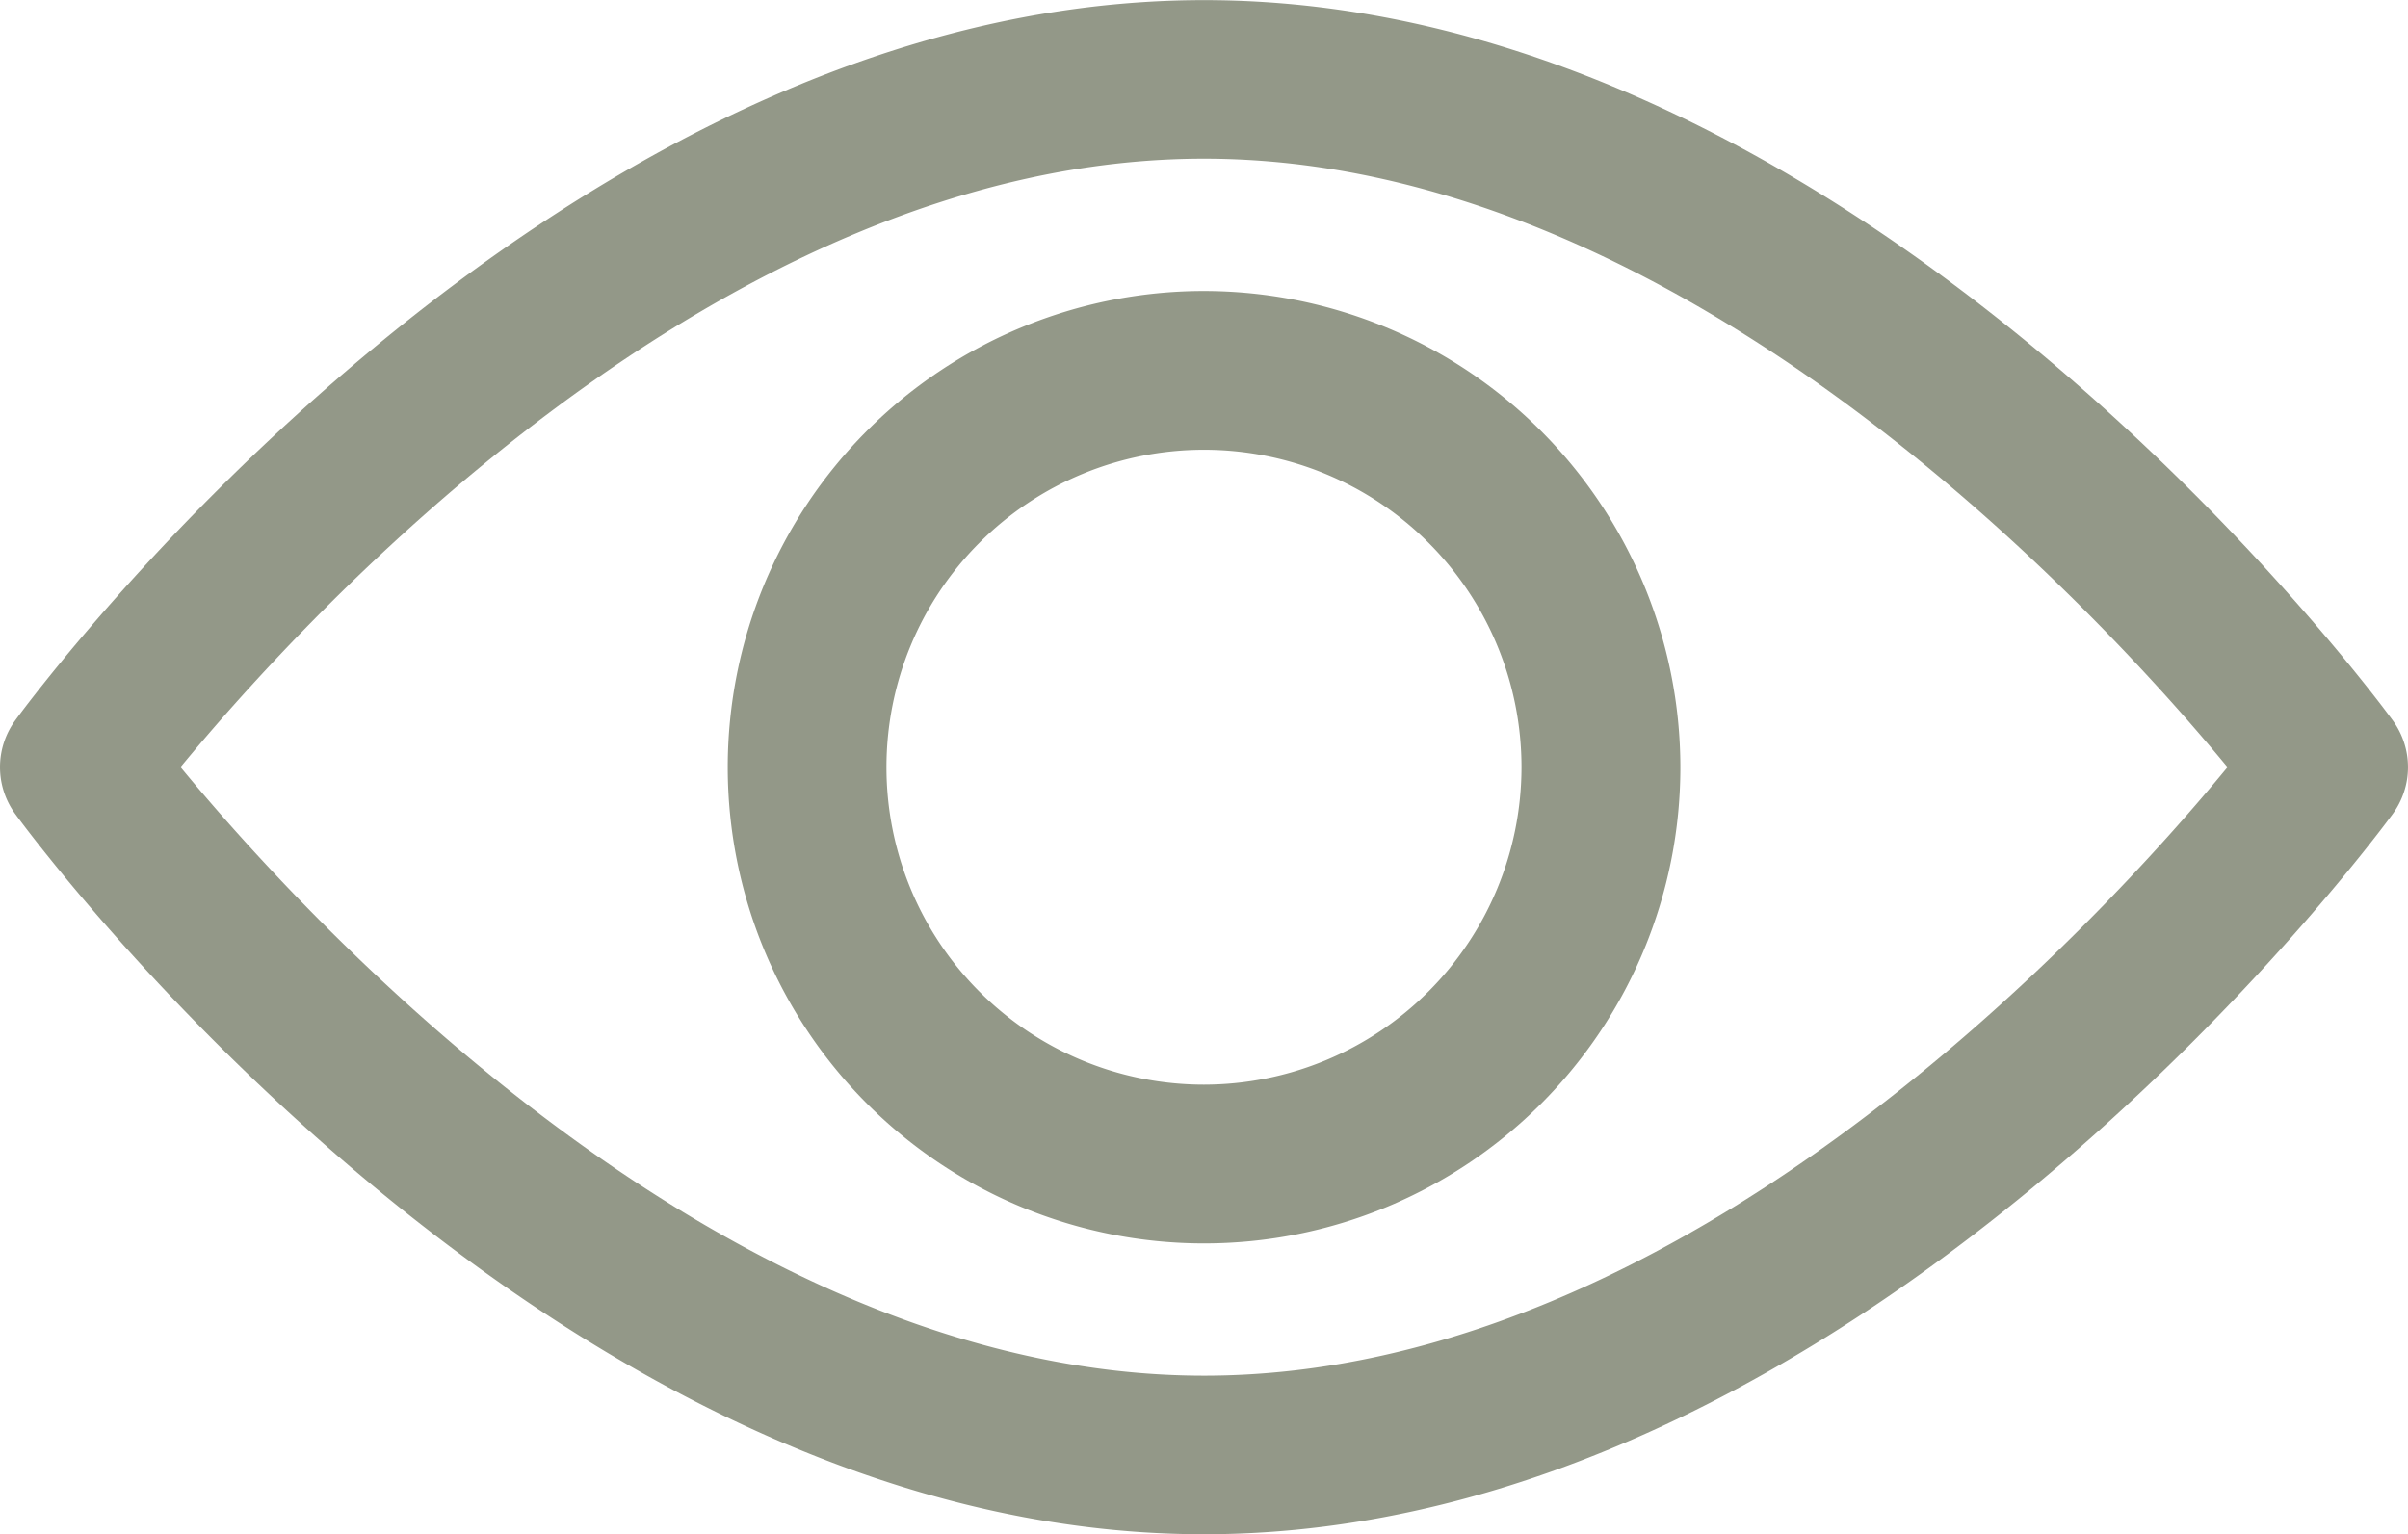 <svg xmlns="http://www.w3.org/2000/svg" width="57.825" height="36.856" viewBox="0 0 57.825 36.856">
  <g id="view" transform="translate(0 -92.835)">
    <g id="Group_159" data-name="Group 159" transform="translate(0 92.835)">
      <g id="Group_158" data-name="Group 158" transform="translate(0 0)">
        <path id="Path_310" data-name="Path 310" d="M57.458,110.138c-.517-.707-12.825-17.3-28.545-17.3S.883,109.431.367,110.137a1.908,1.908,0,0,0,0,2.25c.516.707,12.825,17.3,28.545,17.3s28.029-16.6,28.545-17.3A1.906,1.906,0,0,0,57.458,110.138Zm-28.545,15.74c-11.58,0-21.609-11.015-24.578-14.617,2.965-3.6,12.973-14.614,24.578-14.614,11.579,0,21.608,11.013,24.578,14.616C50.525,114.868,40.517,125.878,28.912,125.878Z" transform="translate(0 -92.835)" fill="#939888"/>
      </g>
    </g>
    <g id="Group_161" data-name="Group 161" transform="translate(17.474 99.825)">
      <g id="Group_160" data-name="Group 160" transform="translate(0 0)">
        <path id="Path_311" data-name="Path 311" d="M166.16,154.725A11.438,11.438,0,1,0,177.6,166.163,11.451,11.451,0,0,0,166.16,154.725Zm0,19.063a7.625,7.625,0,1,1,7.625-7.625A7.634,7.634,0,0,1,166.16,173.788Z" transform="translate(-154.722 -154.725)" fill="#939888"/>
      </g>
    </g>
  </g>
</svg>
